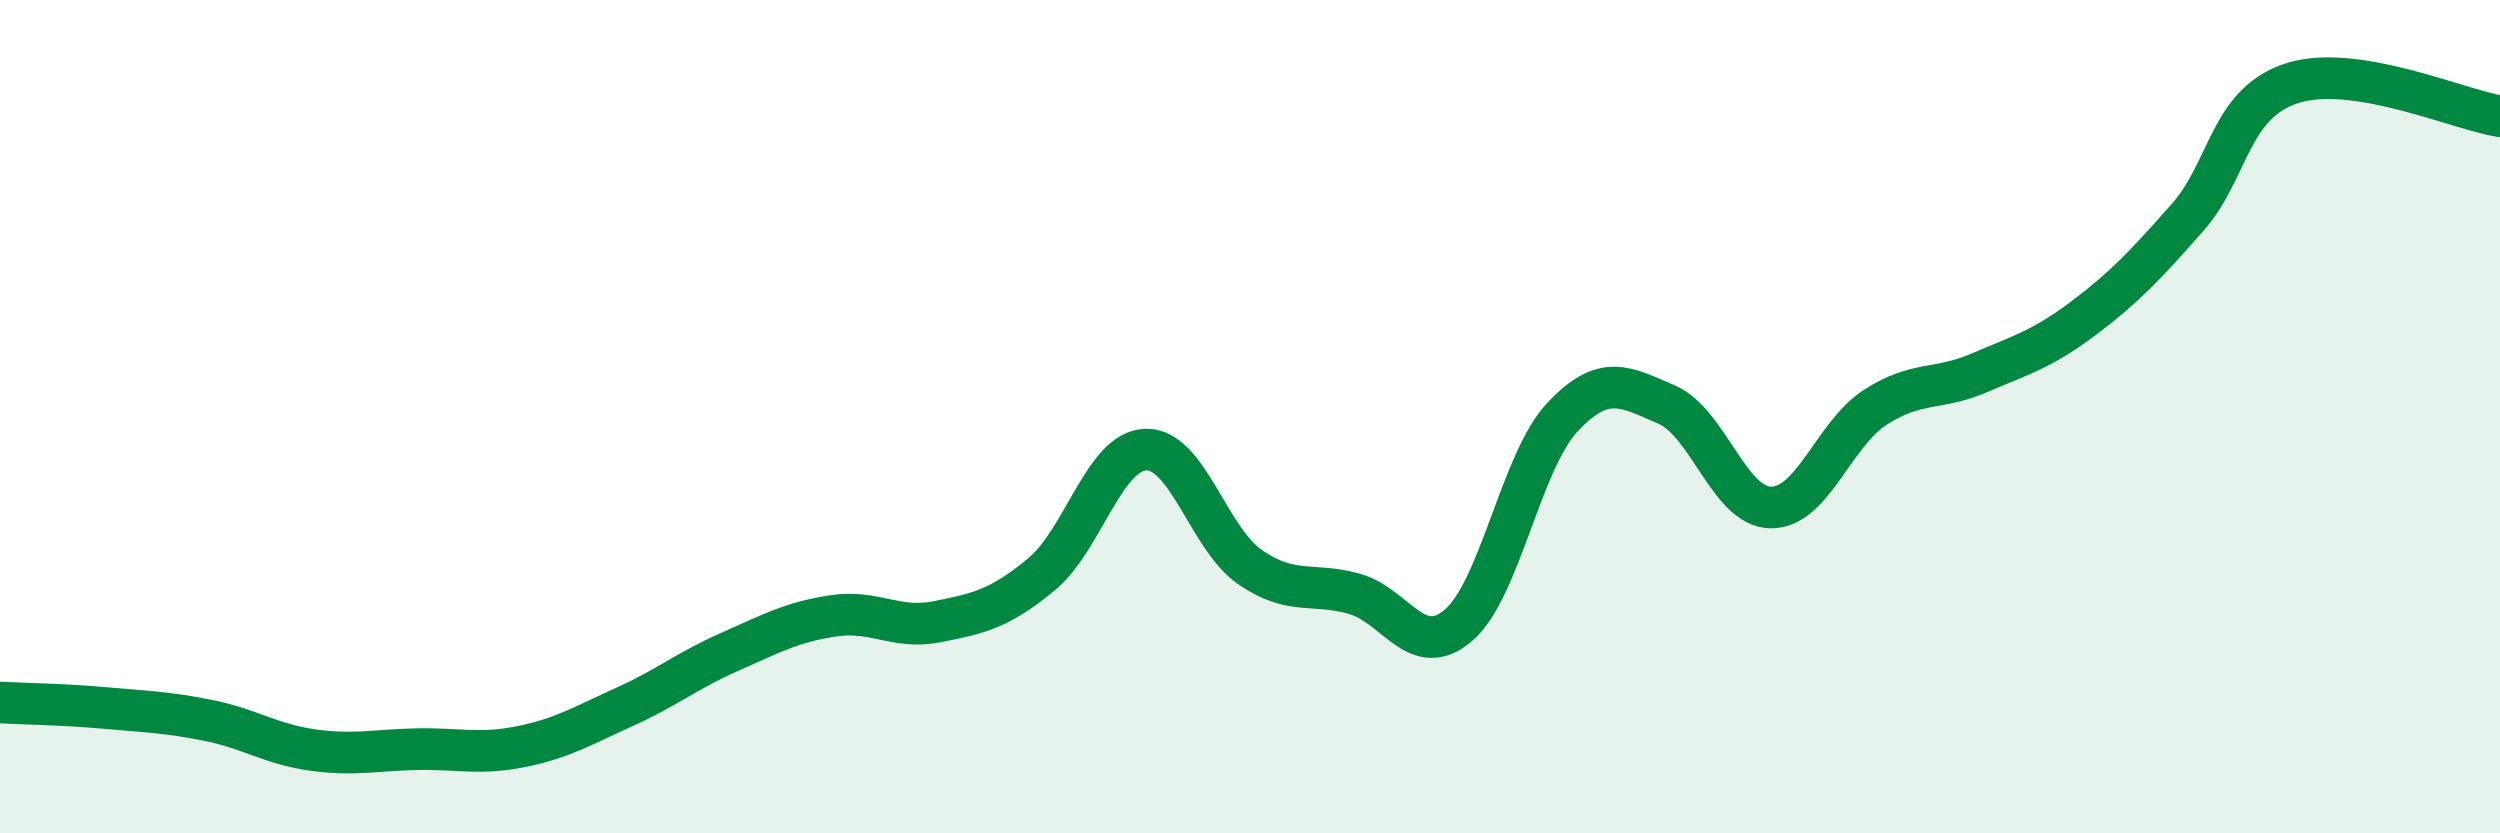 
    <svg width="60" height="20" viewBox="0 0 60 20" xmlns="http://www.w3.org/2000/svg">
      <path
        d="M 0,16.86 C 0.5,16.89 1.5,16.9 2.5,16.99 C 3.5,17.08 4,17.09 5,17.29 C 6,17.49 6.5,17.86 7.5,18 C 8.5,18.14 9,18 10,17.98 C 11,17.96 11.5,18.12 12.5,17.92 C 13.5,17.72 14,17.41 15,16.96 C 16,16.51 16.5,16.09 17.5,15.65 C 18.5,15.21 19,14.93 20,14.78 C 21,14.63 21.5,15.12 22.5,14.92 C 23.5,14.72 24,14.61 25,13.78 C 26,12.95 26.5,10.82 27.5,10.79 C 28.5,10.76 29,12.92 30,13.61 C 31,14.3 31.5,13.97 32.5,14.25 C 33.5,14.53 34,15.86 35,15.01 C 36,14.16 36.5,11.07 37.5,10.01 C 38.5,8.95 39,9.28 40,9.71 C 41,10.14 41.5,12.17 42.5,12.18 C 43.5,12.19 44,10.43 45,9.78 C 46,9.13 46.5,9.38 47.5,8.95 C 48.5,8.52 49,8.39 50,7.64 C 51,6.89 51.5,6.35 52.5,5.22 C 53.5,4.09 53.5,2.49 55,2 C 56.5,1.51 59,2.63 60,2.79L60 20L0 20Z"
        fill="#008740"
        opacity="0.1"
        stroke-linecap="round"
        stroke-linejoin="round"
      />
      <path
        d="M 0,16.86 C 0.5,16.89 1.5,16.9 2.5,16.99 C 3.5,17.08 4,17.09 5,17.29 C 6,17.49 6.5,17.86 7.5,18 C 8.5,18.14 9,18 10,17.98 C 11,17.96 11.5,18.12 12.5,17.92 C 13.5,17.72 14,17.41 15,16.96 C 16,16.51 16.5,16.09 17.5,15.65 C 18.5,15.21 19,14.93 20,14.78 C 21,14.63 21.5,15.12 22.5,14.92 C 23.5,14.72 24,14.61 25,13.78 C 26,12.95 26.5,10.82 27.5,10.79 C 28.5,10.76 29,12.92 30,13.61 C 31,14.3 31.5,13.97 32.5,14.25 C 33.5,14.53 34,15.86 35,15.01 C 36,14.16 36.5,11.07 37.5,10.01 C 38.5,8.95 39,9.28 40,9.71 C 41,10.14 41.5,12.17 42.5,12.18 C 43.5,12.19 44,10.43 45,9.78 C 46,9.13 46.5,9.38 47.5,8.95 C 48.5,8.52 49,8.39 50,7.64 C 51,6.89 51.5,6.35 52.5,5.22 C 53.5,4.09 53.5,2.49 55,2 C 56.5,1.51 59,2.63 60,2.79"
        stroke="#008740"
        stroke-width="1"
        fill="none"
        stroke-linecap="round"
        stroke-linejoin="round"
      />
    </svg>
  
